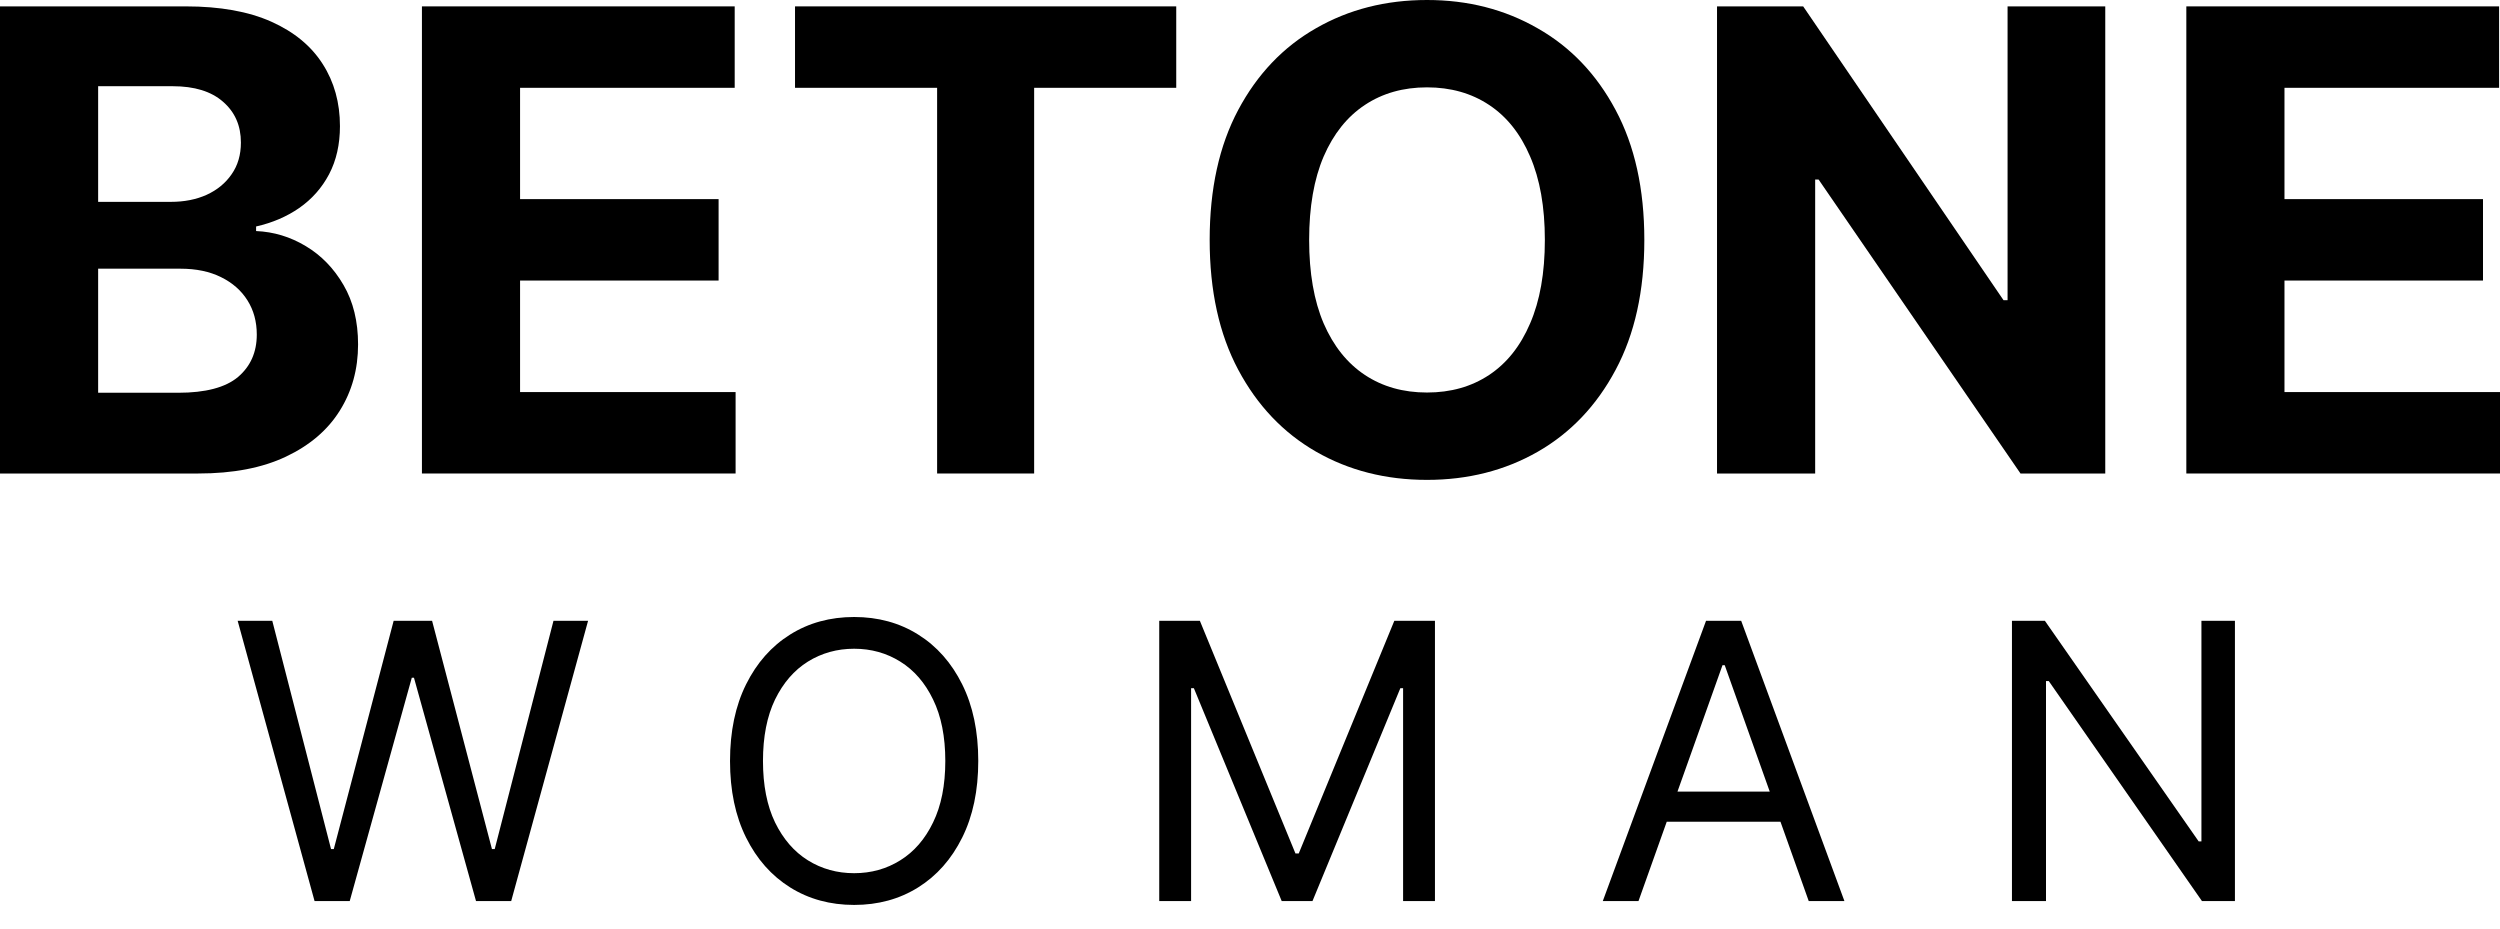 <?xml version="1.0" encoding="UTF-8"?> <svg xmlns="http://www.w3.org/2000/svg" width="105" height="39" viewBox="0 0 105 39" fill="none"> <path d="M0 19.887V0.268H7.805C9.239 0.268 10.436 0.482 11.394 0.91C12.352 1.338 13.072 1.932 13.555 2.692C14.037 3.445 14.278 4.314 14.278 5.298C14.278 6.064 14.126 6.738 13.821 7.319C13.517 7.894 13.098 8.366 12.565 8.737C12.038 9.101 11.435 9.359 10.756 9.512V9.704C11.498 9.736 12.193 9.947 12.841 10.336C13.494 10.726 14.024 11.272 14.43 11.974C14.836 12.671 15.039 13.501 15.039 14.465C15.039 15.506 14.782 16.435 14.268 17.253C13.761 18.064 13.009 18.706 12.012 19.178C11.016 19.651 9.788 19.887 8.329 19.887H0ZM4.122 16.496H7.482C8.63 16.496 9.468 16.276 9.995 15.835C10.521 15.388 10.785 14.794 10.785 14.053C10.785 13.51 10.655 13.031 10.394 12.616C10.134 12.201 9.763 11.876 9.281 11.639C8.805 11.403 8.237 11.285 7.577 11.285H4.122V16.496ZM4.122 8.478H7.177C7.742 8.478 8.243 8.379 8.681 8.181C9.125 7.977 9.474 7.689 9.728 7.319C9.988 6.948 10.118 6.505 10.118 5.987C10.118 5.278 9.868 4.707 9.366 4.272C8.871 3.838 8.167 3.621 7.253 3.621H4.122V8.478Z" fill="black"></path> <path d="M17.721 19.887V0.268H30.857V3.688H21.843V8.363H30.181V11.783H21.843V16.467H30.895V19.887H17.721Z" fill="black"></path> <path d="M33.391 3.688V0.268H49.402V3.688H43.434V19.887H39.359V3.688H33.391Z" fill="black"></path> <path d="M69.062 10.078C69.062 12.217 68.659 14.037 67.854 15.538C67.054 17.039 65.963 18.185 64.579 18.977C63.202 19.763 61.654 20.155 59.934 20.155C58.202 20.155 56.647 19.759 55.27 18.968C53.893 18.176 52.805 17.029 52.005 15.528C51.206 14.028 50.806 12.211 50.806 10.078C50.806 7.938 51.206 6.118 52.005 4.617C52.805 3.117 53.893 1.973 55.27 1.188C56.647 0.396 58.202 0 59.934 0C61.654 0 63.202 0.396 64.579 1.188C65.963 1.973 67.054 3.117 67.854 4.617C68.659 6.118 69.062 7.938 69.062 10.078ZM64.884 10.078C64.884 8.692 64.677 7.523 64.265 6.572C63.859 5.62 63.285 4.898 62.542 4.407C61.8 3.915 60.93 3.669 59.934 3.669C58.938 3.669 58.068 3.915 57.326 4.407C56.584 4.898 56.006 5.62 55.594 6.572C55.187 7.523 54.984 8.692 54.984 10.078C54.984 11.463 55.187 12.632 55.594 13.584C56.006 14.535 56.584 15.257 57.326 15.749C58.068 16.241 58.938 16.486 59.934 16.486C60.93 16.486 61.8 16.241 62.542 15.749C63.285 15.257 63.859 14.535 64.265 13.584C64.677 12.632 64.884 11.463 64.884 10.078Z" fill="black"></path> <path d="M88.421 0.268V19.887H84.861L76.38 7.539H76.237V19.887H72.115V0.268H75.733L84.147 12.607H84.318V0.268H88.421Z" fill="black"></path> <path d="M91.826 19.887V0.268H104.962V3.688H95.948V8.363H104.286V11.783H95.948V16.467H105V19.887H91.826Z" fill="black"></path> <path d="M13.212 37.846L9.982 26.075H11.436L13.904 35.662H14.019L16.533 26.075H18.148L20.662 35.662H20.778L23.246 26.075H24.699L21.47 37.846H19.993L17.387 28.466H17.295L14.688 37.846H13.212Z" fill="black"></path> <path d="M41.087 31.961C41.087 33.202 40.862 34.275 40.412 35.179C39.963 36.084 39.346 36.781 38.561 37.272C37.777 37.762 36.881 38.007 35.874 38.007C34.867 38.007 33.971 37.762 33.187 37.272C32.403 36.781 31.785 36.084 31.336 35.179C30.886 34.275 30.661 33.202 30.661 31.961C30.661 30.719 30.886 29.646 31.336 28.742C31.785 27.838 32.403 27.14 33.187 26.65C33.971 26.159 34.867 25.914 35.874 25.914C36.881 25.914 37.777 26.159 38.561 26.65C39.346 27.14 39.963 27.838 40.412 28.742C40.862 29.646 41.087 30.719 41.087 31.961ZM39.703 31.961C39.703 30.941 39.532 30.081 39.19 29.38C38.852 28.679 38.392 28.148 37.812 27.788C37.235 27.428 36.589 27.247 35.874 27.247C35.159 27.247 34.511 27.428 33.931 27.788C33.354 28.148 32.895 28.679 32.552 29.38C32.214 30.081 32.045 30.941 32.045 31.961C32.045 32.98 32.214 33.84 32.552 34.541C32.895 35.243 33.354 35.773 33.931 36.133C34.511 36.494 35.159 36.674 35.874 36.674C36.589 36.674 37.235 36.494 37.812 36.133C38.392 35.773 38.852 35.243 39.19 34.541C39.532 33.84 39.703 32.98 39.703 31.961Z" fill="black"></path> <path d="M48.688 26.075H50.395L54.409 35.846H54.547L58.561 26.075H60.268V37.846H58.93V28.903H58.815L55.124 37.846H53.832L50.142 28.903H50.026V37.846H48.688V26.075Z" fill="black"></path> <path d="M68.816 37.846H67.317L71.653 26.075H73.13L77.466 37.846H75.967L72.438 27.937H72.345L68.816 37.846ZM69.37 33.248H75.413V34.513H69.37V33.248Z" fill="black"></path> <path d="M93.867 26.075V37.846H92.483L86.048 28.604H85.932V37.846H84.502V26.075H85.886L92.345 35.34H92.46V26.075H93.867Z" fill="black"></path> </svg> 